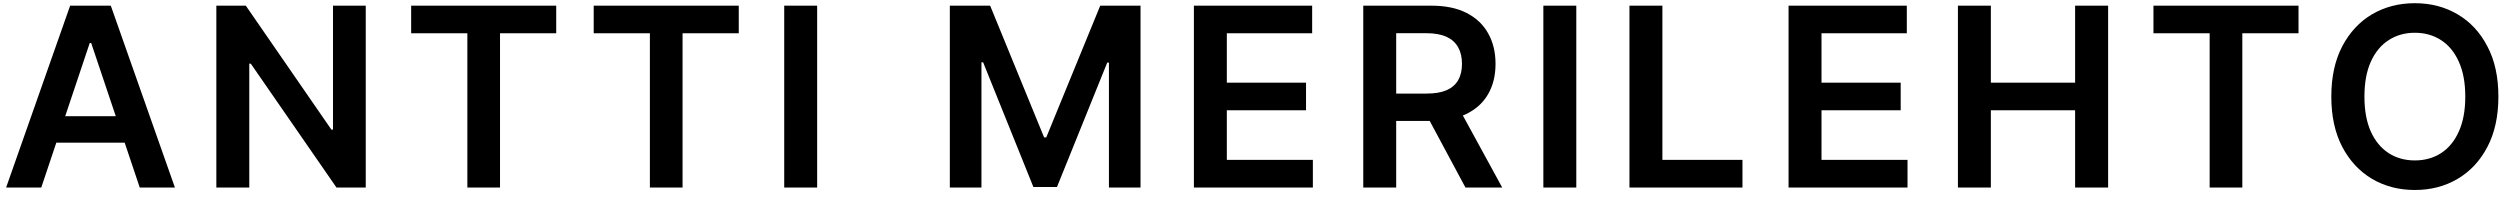 <svg width="240" height="19" viewBox="0 0 240 19" fill="none" xmlns="http://www.w3.org/2000/svg">
<path d="M3.963 18H0.588L6.733 0.545H10.636L16.79 18H13.415L8.753 4.125H8.616L3.963 18ZM4.074 11.156H13.278V13.696H4.074V11.156ZM35.112 0.545V18H32.3L24.076 6.111H23.931V18H20.769V0.545H23.598L31.814 12.443H31.968V0.545H35.112ZM39.471 3.196V0.545H53.397V3.196H48.002V18H44.866V3.196H39.471ZM56.995 3.196V0.545H70.921V3.196H65.526V18H62.389V3.196H56.995ZM78.447 0.545V18H75.285V0.545H78.447ZM91.184 0.545H95.054L100.236 13.193H100.44L105.622 0.545H109.491V18H106.457V6.009H106.295L101.471 17.949H99.204L94.38 5.983H94.219V18H91.184V0.545ZM114.614 18V0.545H125.967V3.196H117.776V7.935H125.379V10.585H117.776V15.349H126.035V18H114.614ZM130.873 18V0.545H137.418C138.759 0.545 139.884 0.778 140.793 1.244C141.708 1.71 142.398 2.364 142.864 3.205C143.336 4.04 143.571 5.014 143.571 6.128C143.571 7.247 143.333 8.219 142.855 9.043C142.384 9.861 141.688 10.494 140.767 10.943C139.847 11.386 138.716 11.608 137.375 11.608H132.713V8.983H136.949C137.733 8.983 138.375 8.875 138.875 8.659C139.375 8.438 139.745 8.116 139.983 7.696C140.228 7.27 140.35 6.747 140.35 6.128C140.35 5.509 140.228 4.98 139.983 4.543C139.739 4.099 139.367 3.764 138.867 3.537C138.367 3.304 137.722 3.188 136.932 3.188H134.034V18H130.873ZM139.89 10.091L144.211 18H140.682L136.438 10.091H139.89ZM151.324 0.545V18H148.162V0.545H151.324ZM156.428 18V0.545H159.59V15.349H167.277V18H156.428ZM171.702 18V0.545H183.054V3.196H174.864V7.935H182.466V10.585H174.864V15.349H183.122V18H171.702ZM187.96 18V0.545H191.122V7.935H199.21V0.545H202.38V18H199.21V10.585H191.122V18H187.96ZM206.732 3.196V0.545H220.658V3.196H215.263V18H212.127V3.196H206.732ZM239.846 9.273C239.846 11.153 239.494 12.764 238.789 14.105C238.09 15.44 237.136 16.463 235.926 17.173C234.721 17.884 233.355 18.239 231.826 18.239C230.298 18.239 228.928 17.884 227.718 17.173C226.514 16.457 225.559 15.432 224.855 14.097C224.156 12.756 223.806 11.148 223.806 9.273C223.806 7.392 224.156 5.784 224.855 4.449C225.559 3.108 226.514 2.082 227.718 1.372C228.928 0.662 230.298 0.307 231.826 0.307C233.355 0.307 234.721 0.662 235.926 1.372C237.136 2.082 238.09 3.108 238.789 4.449C239.494 5.784 239.846 7.392 239.846 9.273ZM236.667 9.273C236.667 7.949 236.46 6.832 236.045 5.923C235.636 5.009 235.068 4.318 234.34 3.852C233.613 3.381 232.775 3.145 231.826 3.145C230.877 3.145 230.039 3.381 229.312 3.852C228.585 4.318 228.014 5.009 227.599 5.923C227.19 6.832 226.985 7.949 226.985 9.273C226.985 10.597 227.19 11.716 227.599 12.631C228.014 13.54 228.585 14.23 229.312 14.702C230.039 15.168 230.877 15.401 231.826 15.401C232.775 15.401 233.613 15.168 234.34 14.702C235.068 14.23 235.636 13.54 236.045 12.631C236.46 11.716 236.667 10.597 236.667 9.273Z" fill="black"/>
</svg>

